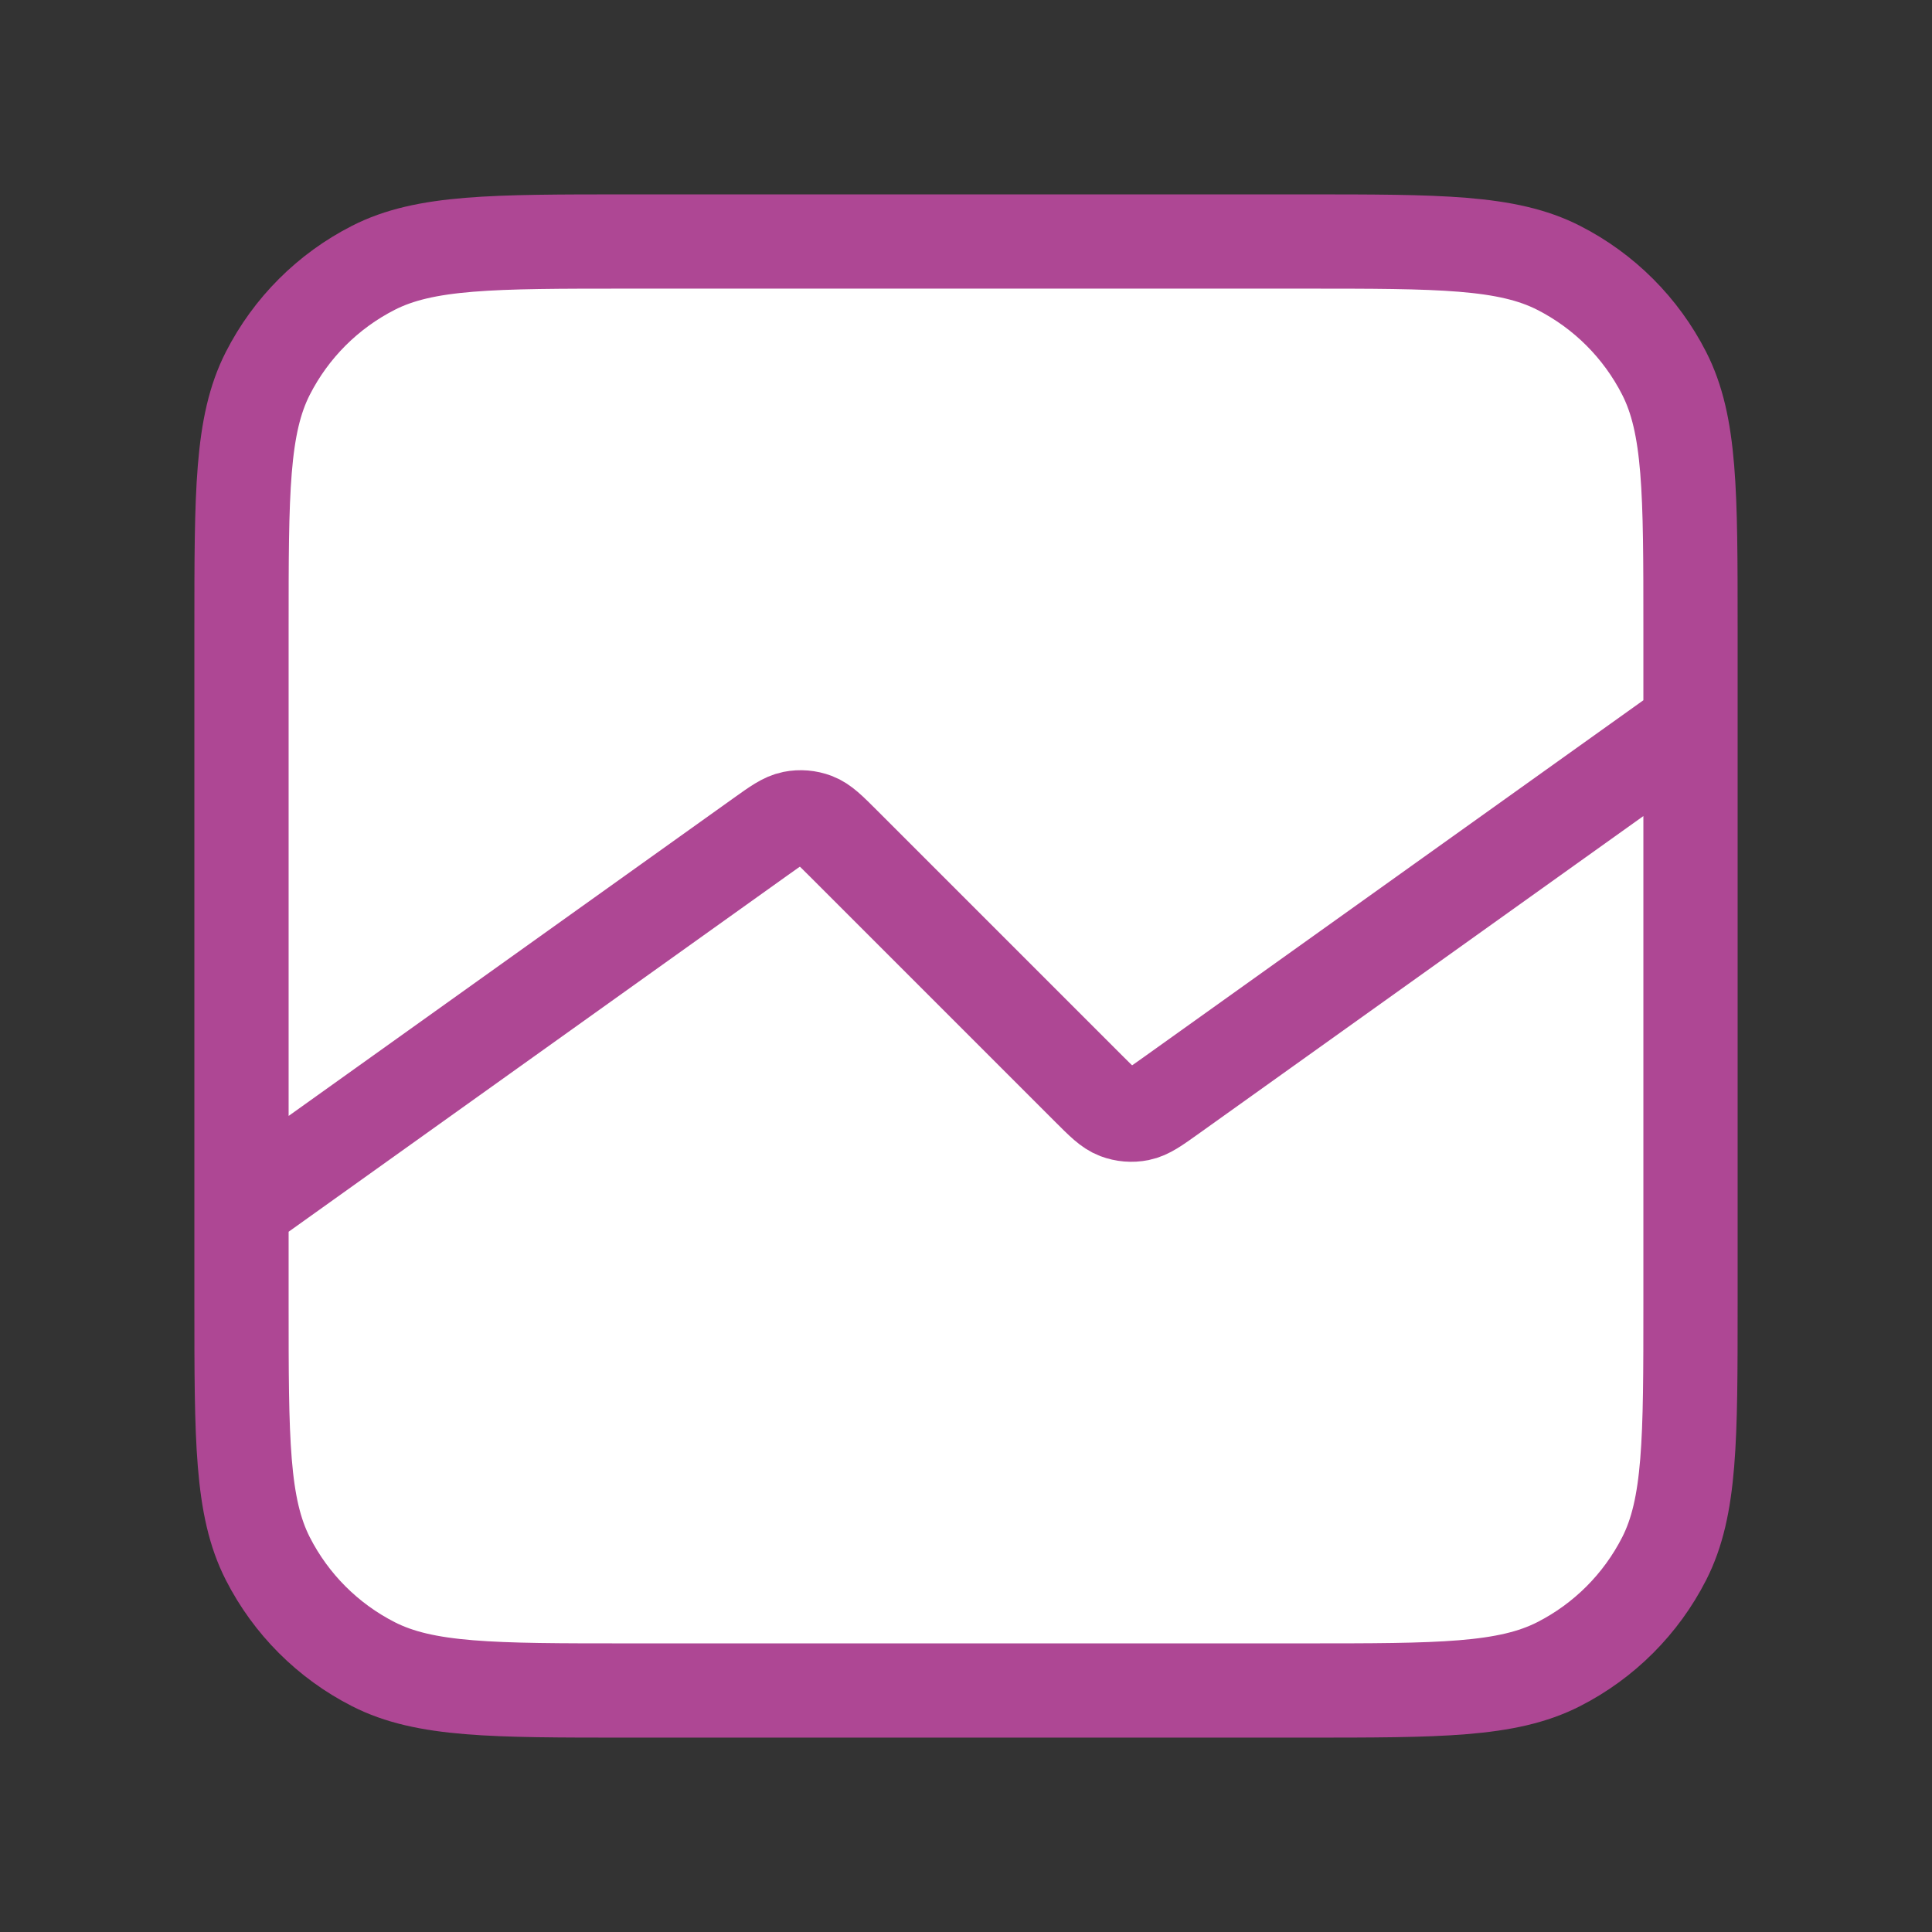 <svg width="82" height="82" viewBox="0 0 82 82" fill="none" xmlns="http://www.w3.org/2000/svg">
<rect x="0" y="0" width="82" height="82" fill="#333333" stroke="none"/>
<g id="line-chart-up-04">
<g id="Icon">
<path d="M71.75 30.75L49.718 46.487C49.048 46.966 48.713 47.205 48.355 47.277C48.039 47.34 47.712 47.313 47.41 47.199C47.069 47.069 46.778 46.778 46.196 46.196L35.804 35.804C35.222 35.222 34.931 34.931 34.59 34.801C34.288 34.687 33.961 34.66 33.645 34.723C33.287 34.795 32.952 35.034 32.282 35.513L10.25 51.25" fill="white"/>
<path d="M10.25 26.65C10.25 20.91 10.25 18.039 11.367 15.847C12.35 13.918 13.918 12.35 15.847 11.367C18.039 10.25 20.91 10.25 26.65 10.25H55.35C61.09 10.25 63.961 10.25 66.153 11.367C68.082 12.35 69.65 13.918 70.633 15.847C71.75 18.039 71.75 20.91 71.75 26.65V55.35C71.75 61.09 71.75 63.961 70.633 66.153C69.65 68.082 68.082 69.65 66.153 70.633C63.961 71.75 61.09 71.75 55.35 71.75H26.65C20.91 71.75 18.039 71.75 15.847 70.633C13.918 69.65 12.35 68.082 11.367 66.153C10.25 63.961 10.25 61.09 10.25 55.35V26.65Z" fill="white"/>
<path d="M71.75 30.75L49.718 46.487C49.048 46.966 48.713 47.205 48.355 47.277C48.039 47.34 47.712 47.313 47.41 47.199C47.069 47.069 46.778 46.778 46.196 46.196L35.804 35.804C35.222 35.222 34.931 34.931 34.59 34.801C34.288 34.687 33.961 34.66 33.645 34.723C33.287 34.795 32.952 35.034 32.282 35.513L10.25 51.25M26.65 71.75H55.35C61.09 71.75 63.961 71.75 66.153 70.633C68.082 69.65 69.65 68.082 70.633 66.153C71.75 63.961 71.75 61.09 71.75 55.35V26.65C71.75 20.91 71.75 18.039 70.633 15.847C69.65 13.918 68.082 12.35 66.153 11.367C63.961 10.25 61.09 10.25 55.35 10.25H26.65C20.91 10.25 18.039 10.25 15.847 11.367C13.918 12.35 12.35 13.918 11.367 15.847C10.25 18.039 10.25 20.91 10.25 26.65V55.35C10.25 61.09 10.25 63.961 11.367 66.153C12.35 68.082 13.918 69.65 15.847 70.633C18.039 71.75 20.91 71.75 26.65 71.75Z" stroke="#AE4794" stroke-width="4" stroke-linecap="round" stroke-linejoin="round"/>
</g>
</g>
</svg>

